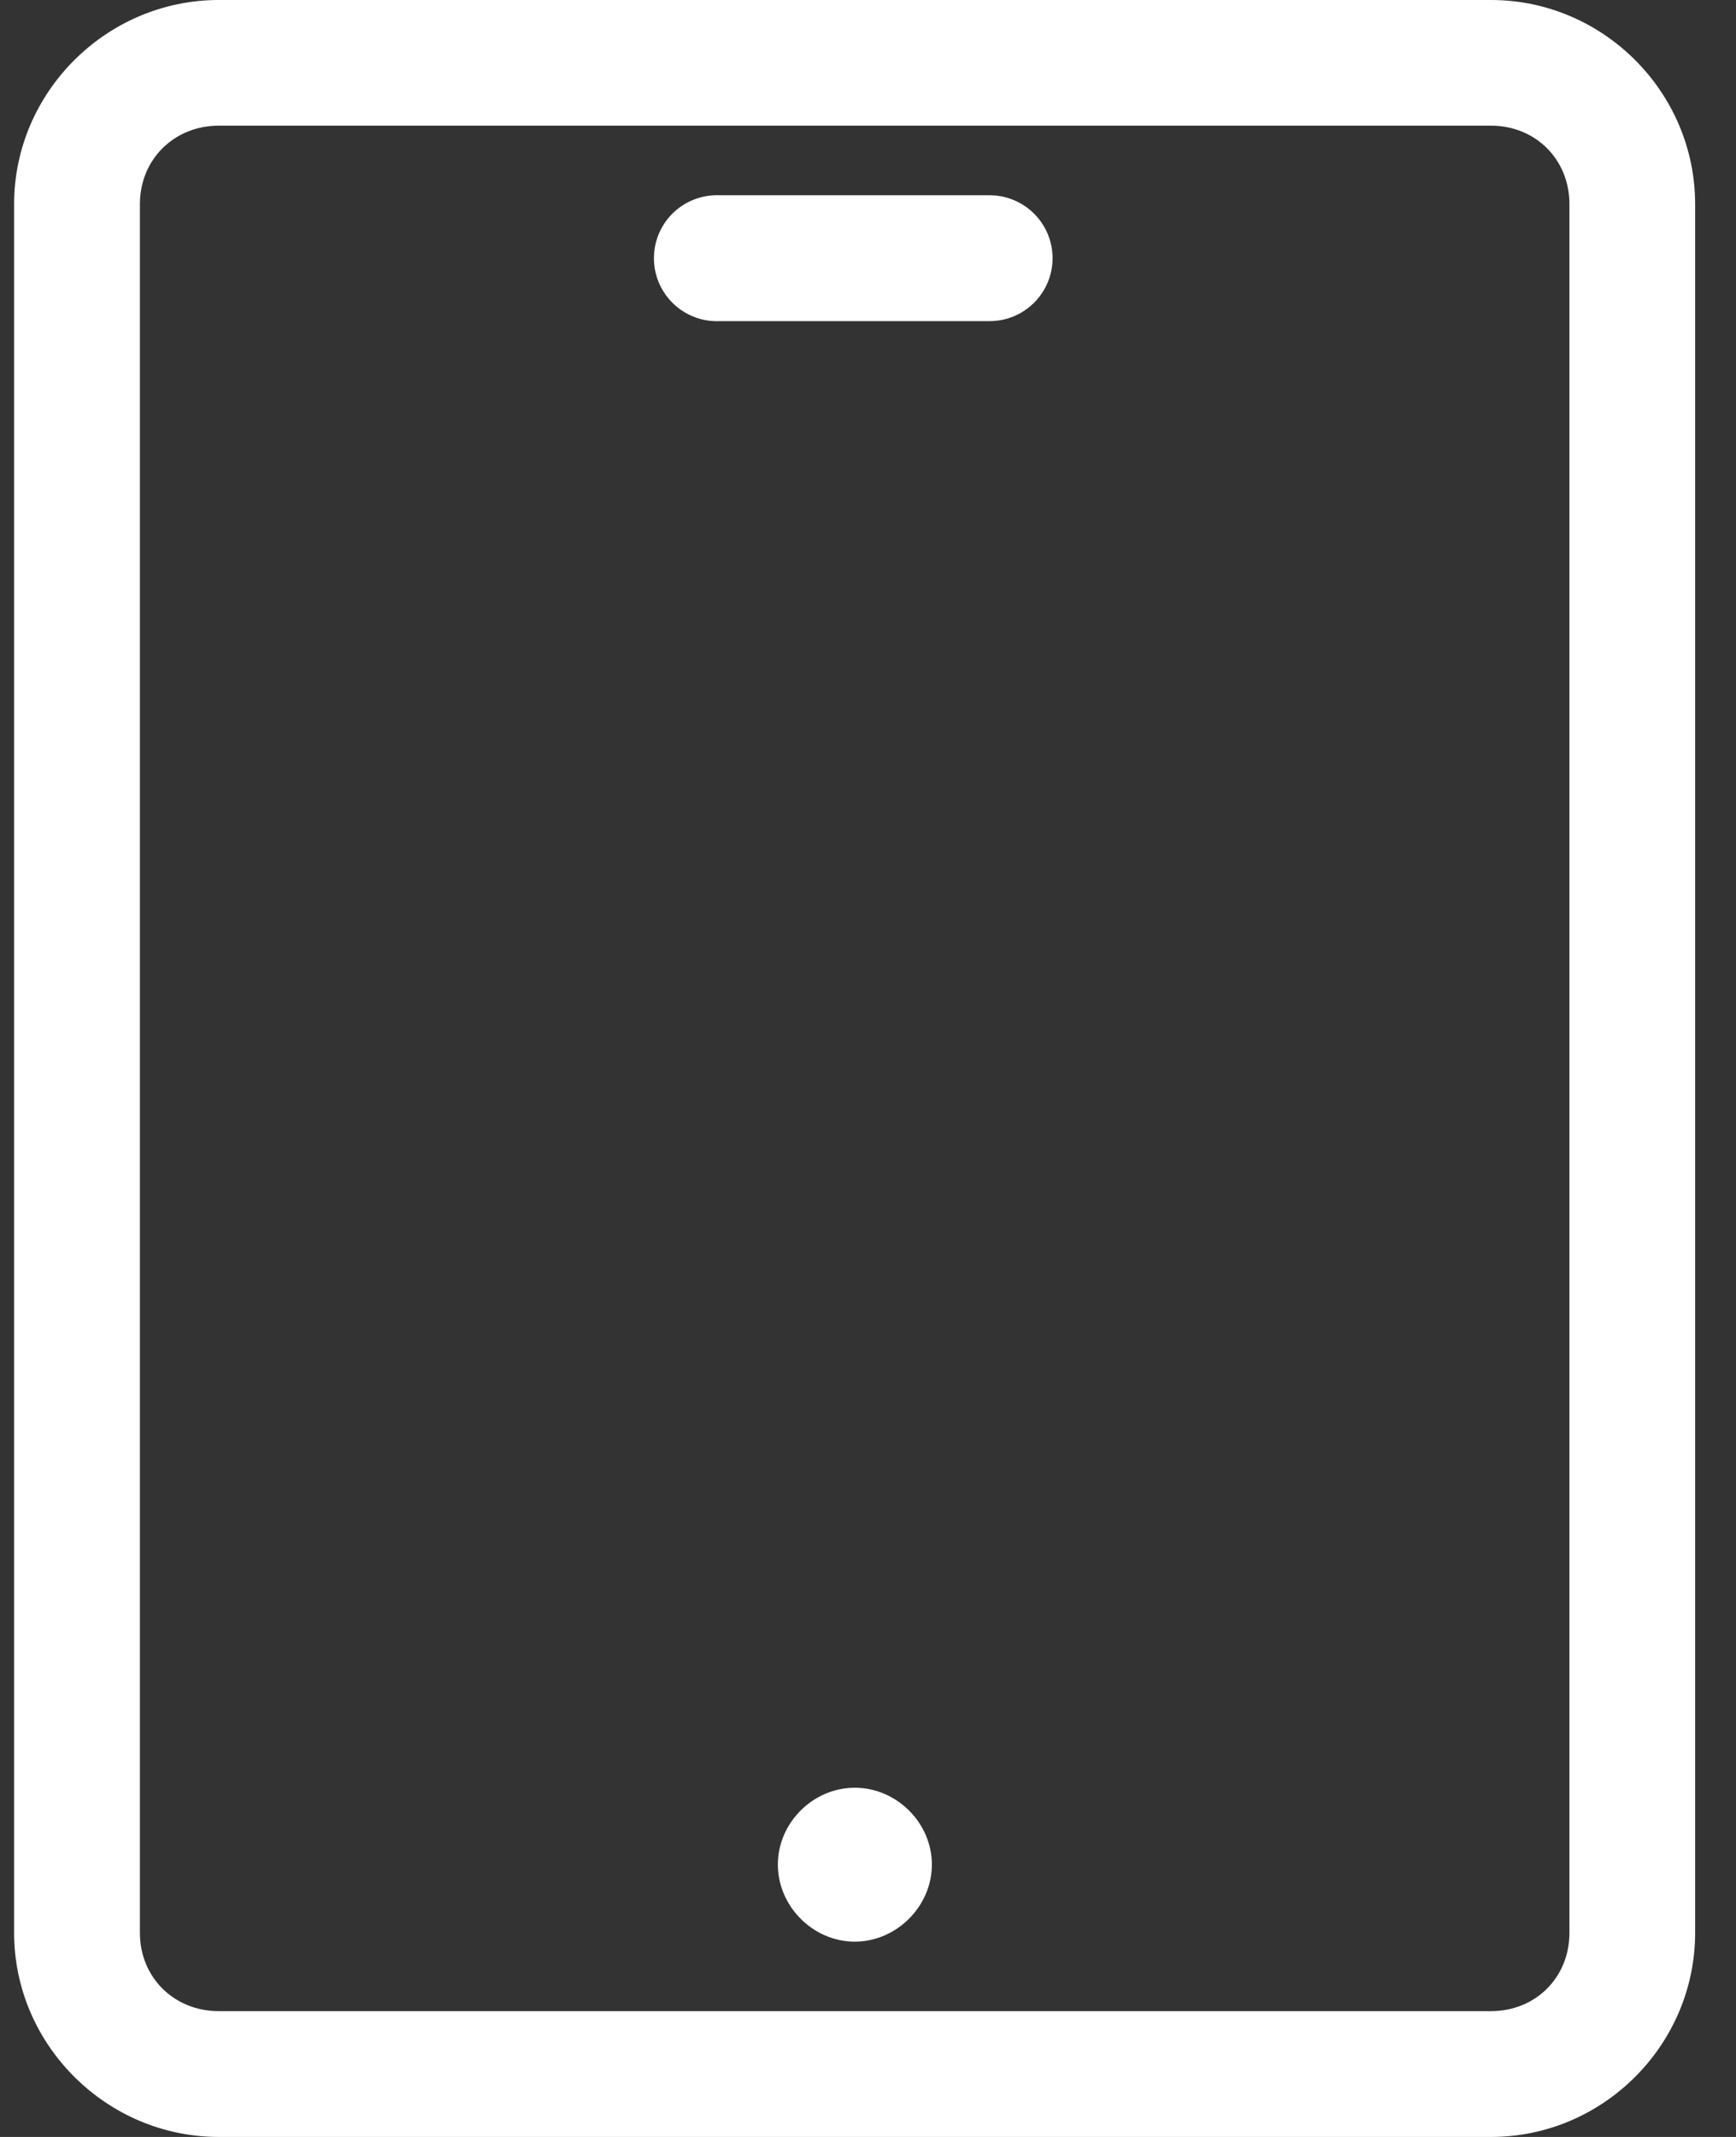 <svg width="39" height="48" viewBox="0 0 39 48" fill="none" xmlns="http://www.w3.org/2000/svg">
<rect x="0" y="0" width="39" height="48" fill="#333333" stroke="none"/>
<path d="M4.913 0C2.396 0 0.317 2.068 0.317 4.585V43.415C0.317 45.932 2.396 48 4.913 48H33.497C36.014 48 38.082 45.932 38.082 43.415V4.585C38.082 2.068 36.014 0 33.497 0H4.913ZM4.913 2.823H33.497C34.498 2.823 35.258 3.583 35.258 4.585V43.415C35.258 44.417 34.498 45.174 33.497 45.174L4.913 45.174C3.911 45.174 3.143 44.417 3.143 43.415V4.585C3.143 3.583 3.911 2.823 4.913 2.823V2.823ZM16.033 4.387L16.032 4.387C15.528 4.413 15.075 4.706 14.845 5.156C14.616 5.607 14.643 6.145 14.918 6.569C15.193 6.993 15.674 7.239 16.179 7.213H22.234C22.738 7.213 23.205 6.943 23.457 6.506C23.71 6.069 23.71 5.53 23.457 5.093C23.205 4.656 22.738 4.386 22.234 4.386H16.179C16.13 4.384 16.081 4.384 16.032 4.386L16.033 4.387ZM19.203 40.156C18.265 40.156 17.475 40.944 17.475 41.882C17.475 42.82 18.265 43.613 19.203 43.613C20.141 43.613 20.935 42.82 20.935 41.882C20.935 40.944 20.142 40.156 19.203 40.156Z" fill="white"/>
</svg>
